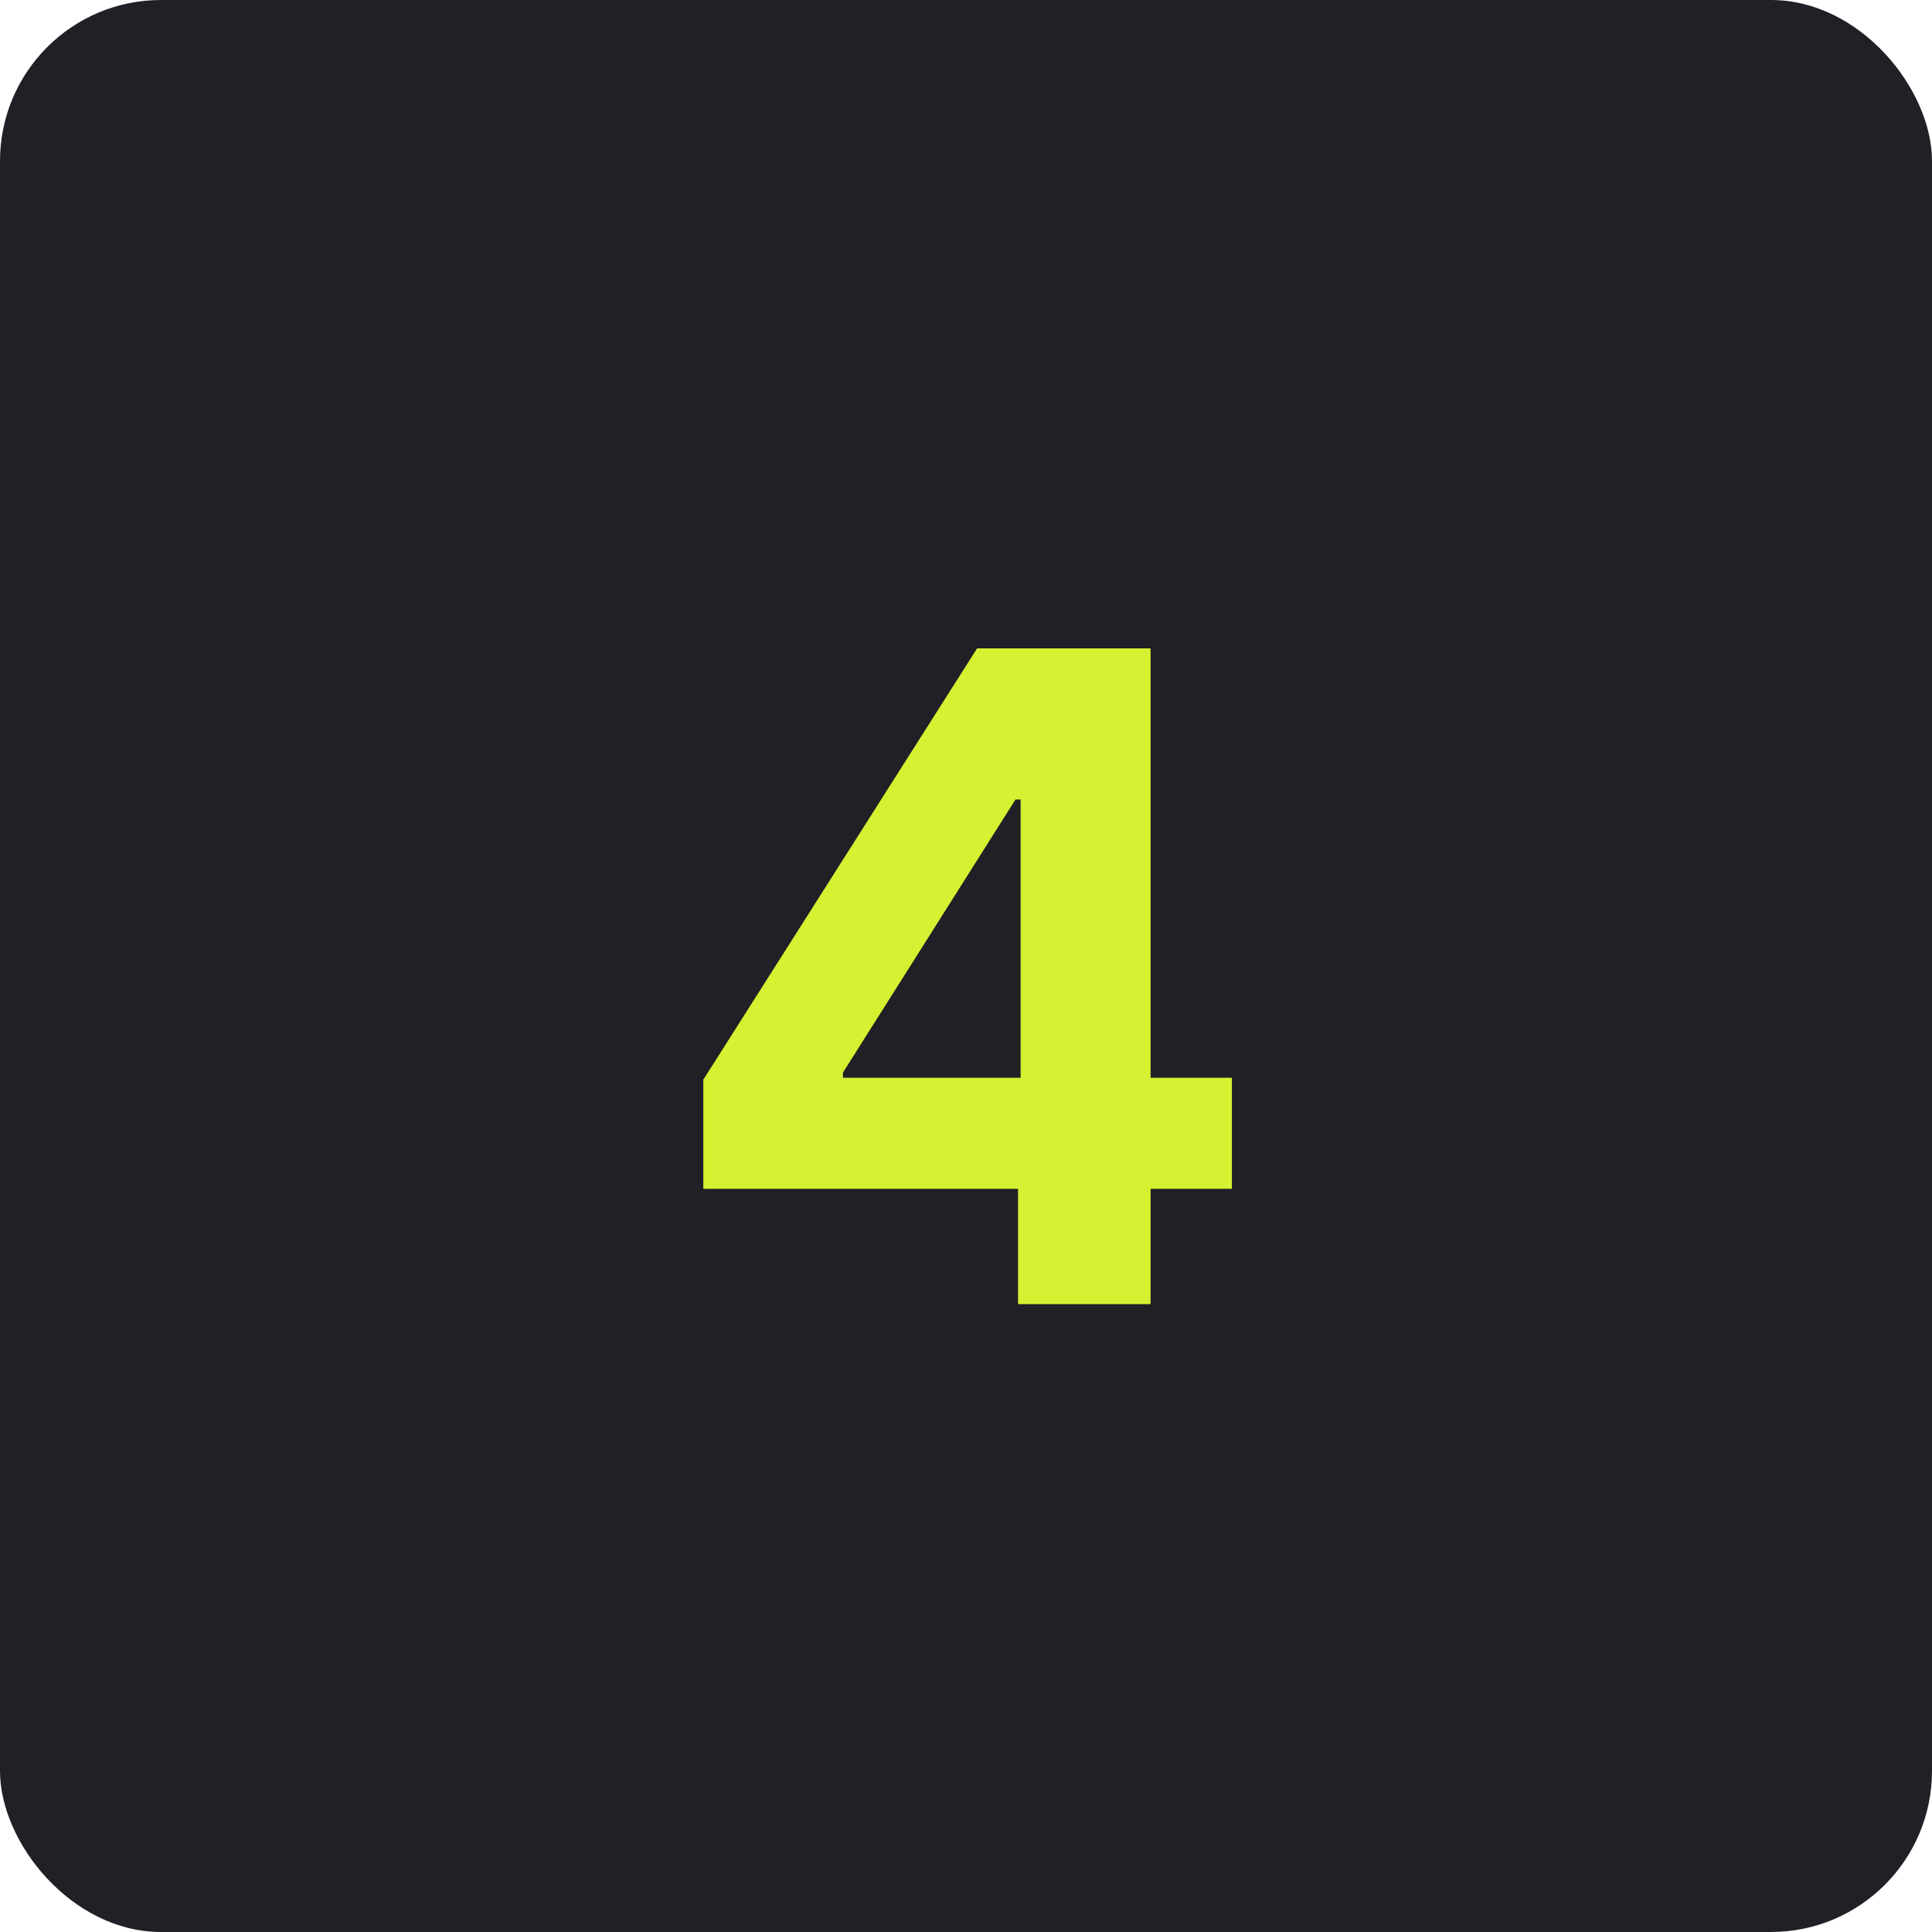 <svg xmlns="http://www.w3.org/2000/svg" width="60" height="60" viewBox="0 0 60 60" fill="none"><rect width="60" height="60" rx="5" fill="#212026"></rect><path d="M21.842 36.92V33.53L30.344 20.136H33.267V24.829H31.537L26.178 33.311V33.47H38.258V36.92H21.842ZM31.616 40.5V35.886L31.696 34.385V20.136H35.733V40.5H31.616Z" fill="#D5F131"></path></svg>
